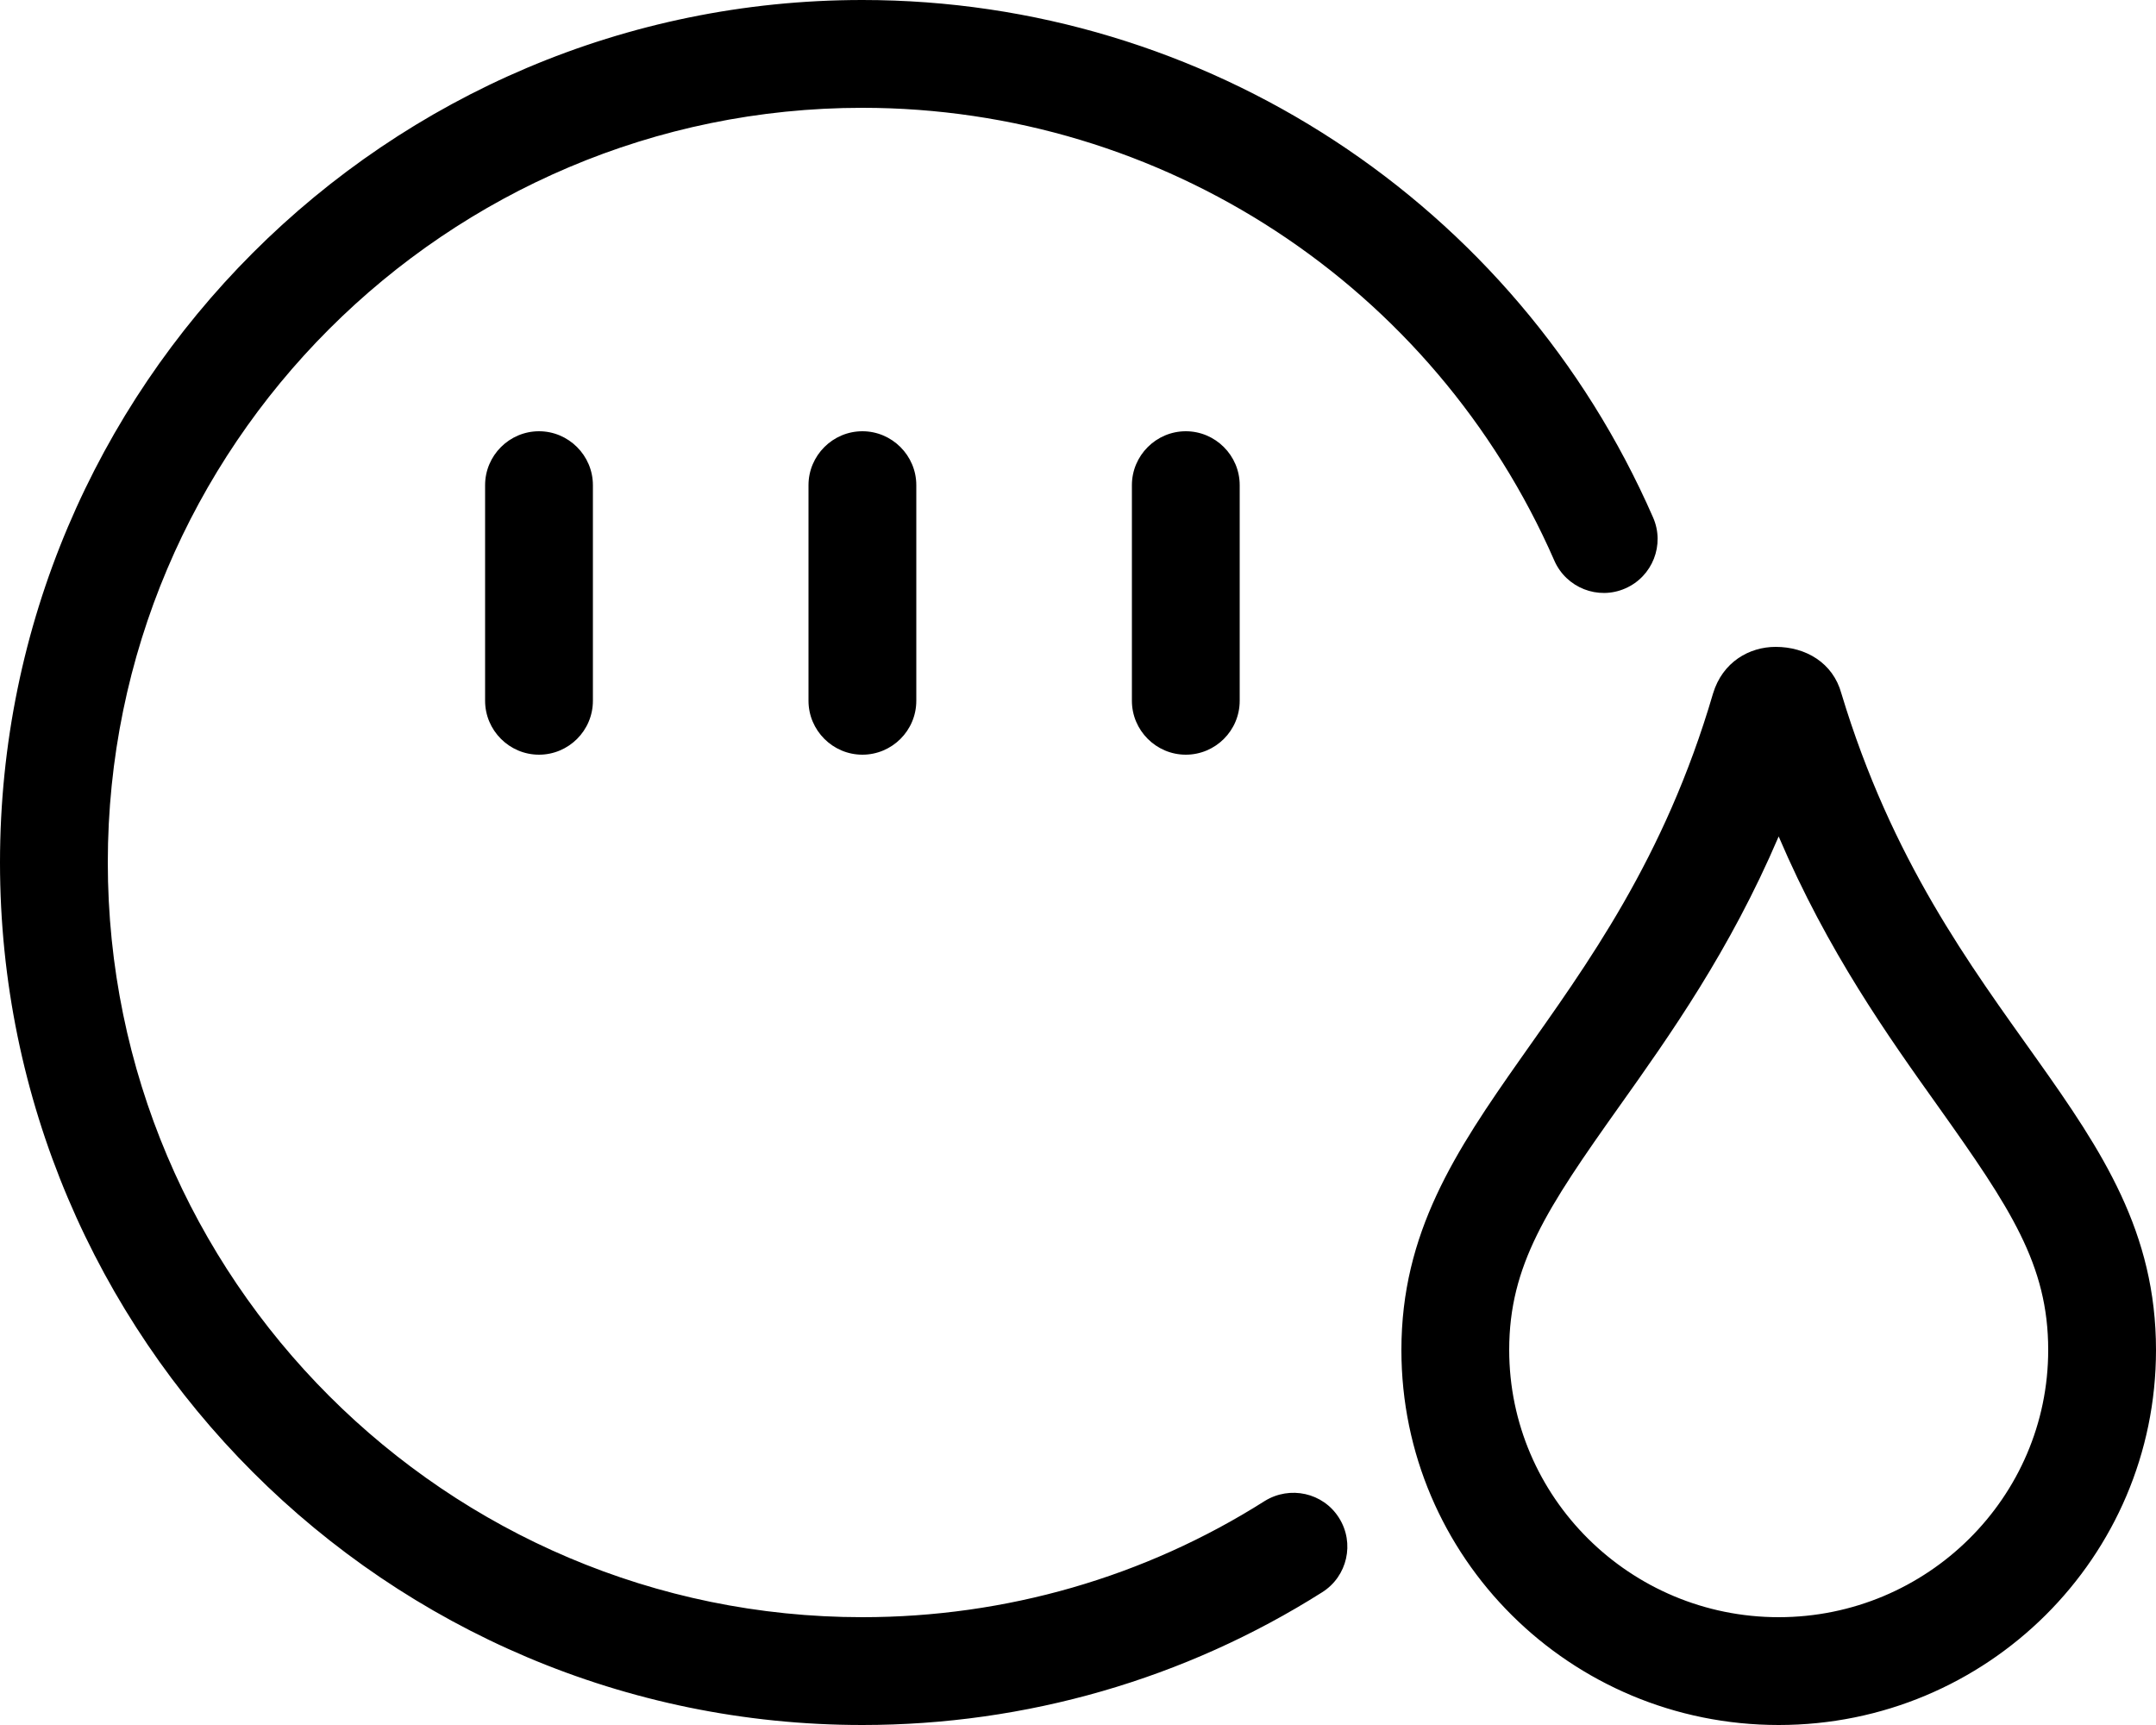 <svg xmlns="http://www.w3.org/2000/svg" viewBox="0 0 640 512"><!--! Font Awesome Pro 6.1.0 by @fontawesome - https://fontawesome.com License - https://fontawesome.com/license (Commercial License) Copyright 2022 Fonticons, Inc. --><path d="M461.4 166.4c3.531 8.062 12.97 11.81 21.06 8.25c8.094-3.531 11.8-12.97 8.25-21.06C449.9 60.28 357.8 0 256 0C114.8 0 0 114.8 0 256s114.8 256 256 256c48.52 0 95.73-13.62 136.5-39.41c7.469-4.719 9.703-14.59 4.984-22.06c-4.703-7.5-14.58-9.656-22.08-5C339.8 468.1 298.5 480 256 480c-123.5 0-224-100.5-224-224s100.5-224 224-224C345.1 32 425.7 84.75 461.4 166.4zM336 144v64C336 216.8 343.2 224 352 224s16-7.156 16-16v-64C368 135.2 360.8 128 352 128S336 135.2 336 144zM546.6 205.8C544.1 196.7 536 192 527.1 192c-7.875 0-15.77 4.516-18.59 13.83C479.7 304.3 416 331.2 416 400.7C416 462.2 466.1 512 528 512s112-49.84 112-111.3C640 330.8 576.5 304.9 546.6 205.8zM528 480c-44.11 0-80-35.59-80-79.33c0-25.12 11.2-42.05 32.66-72.25c14.99-21.1 32.8-46.16 47.33-80.15c14.6 34.2 32.45 59.25 47.48 80.33C596.8 358.6 608 375.4 608 400.7C608 444.4 572.1 480 528 480zM144 144v64C144 216.8 151.2 224 160 224s16-7.156 16-16v-64C176 135.2 168.8 128 160 128S144 135.2 144 144zM240 144v64C240 216.8 247.2 224 256 224s16-7.156 16-16v-64C272 135.2 264.8 128 256 128S240 135.2 240 144z"/></svg>